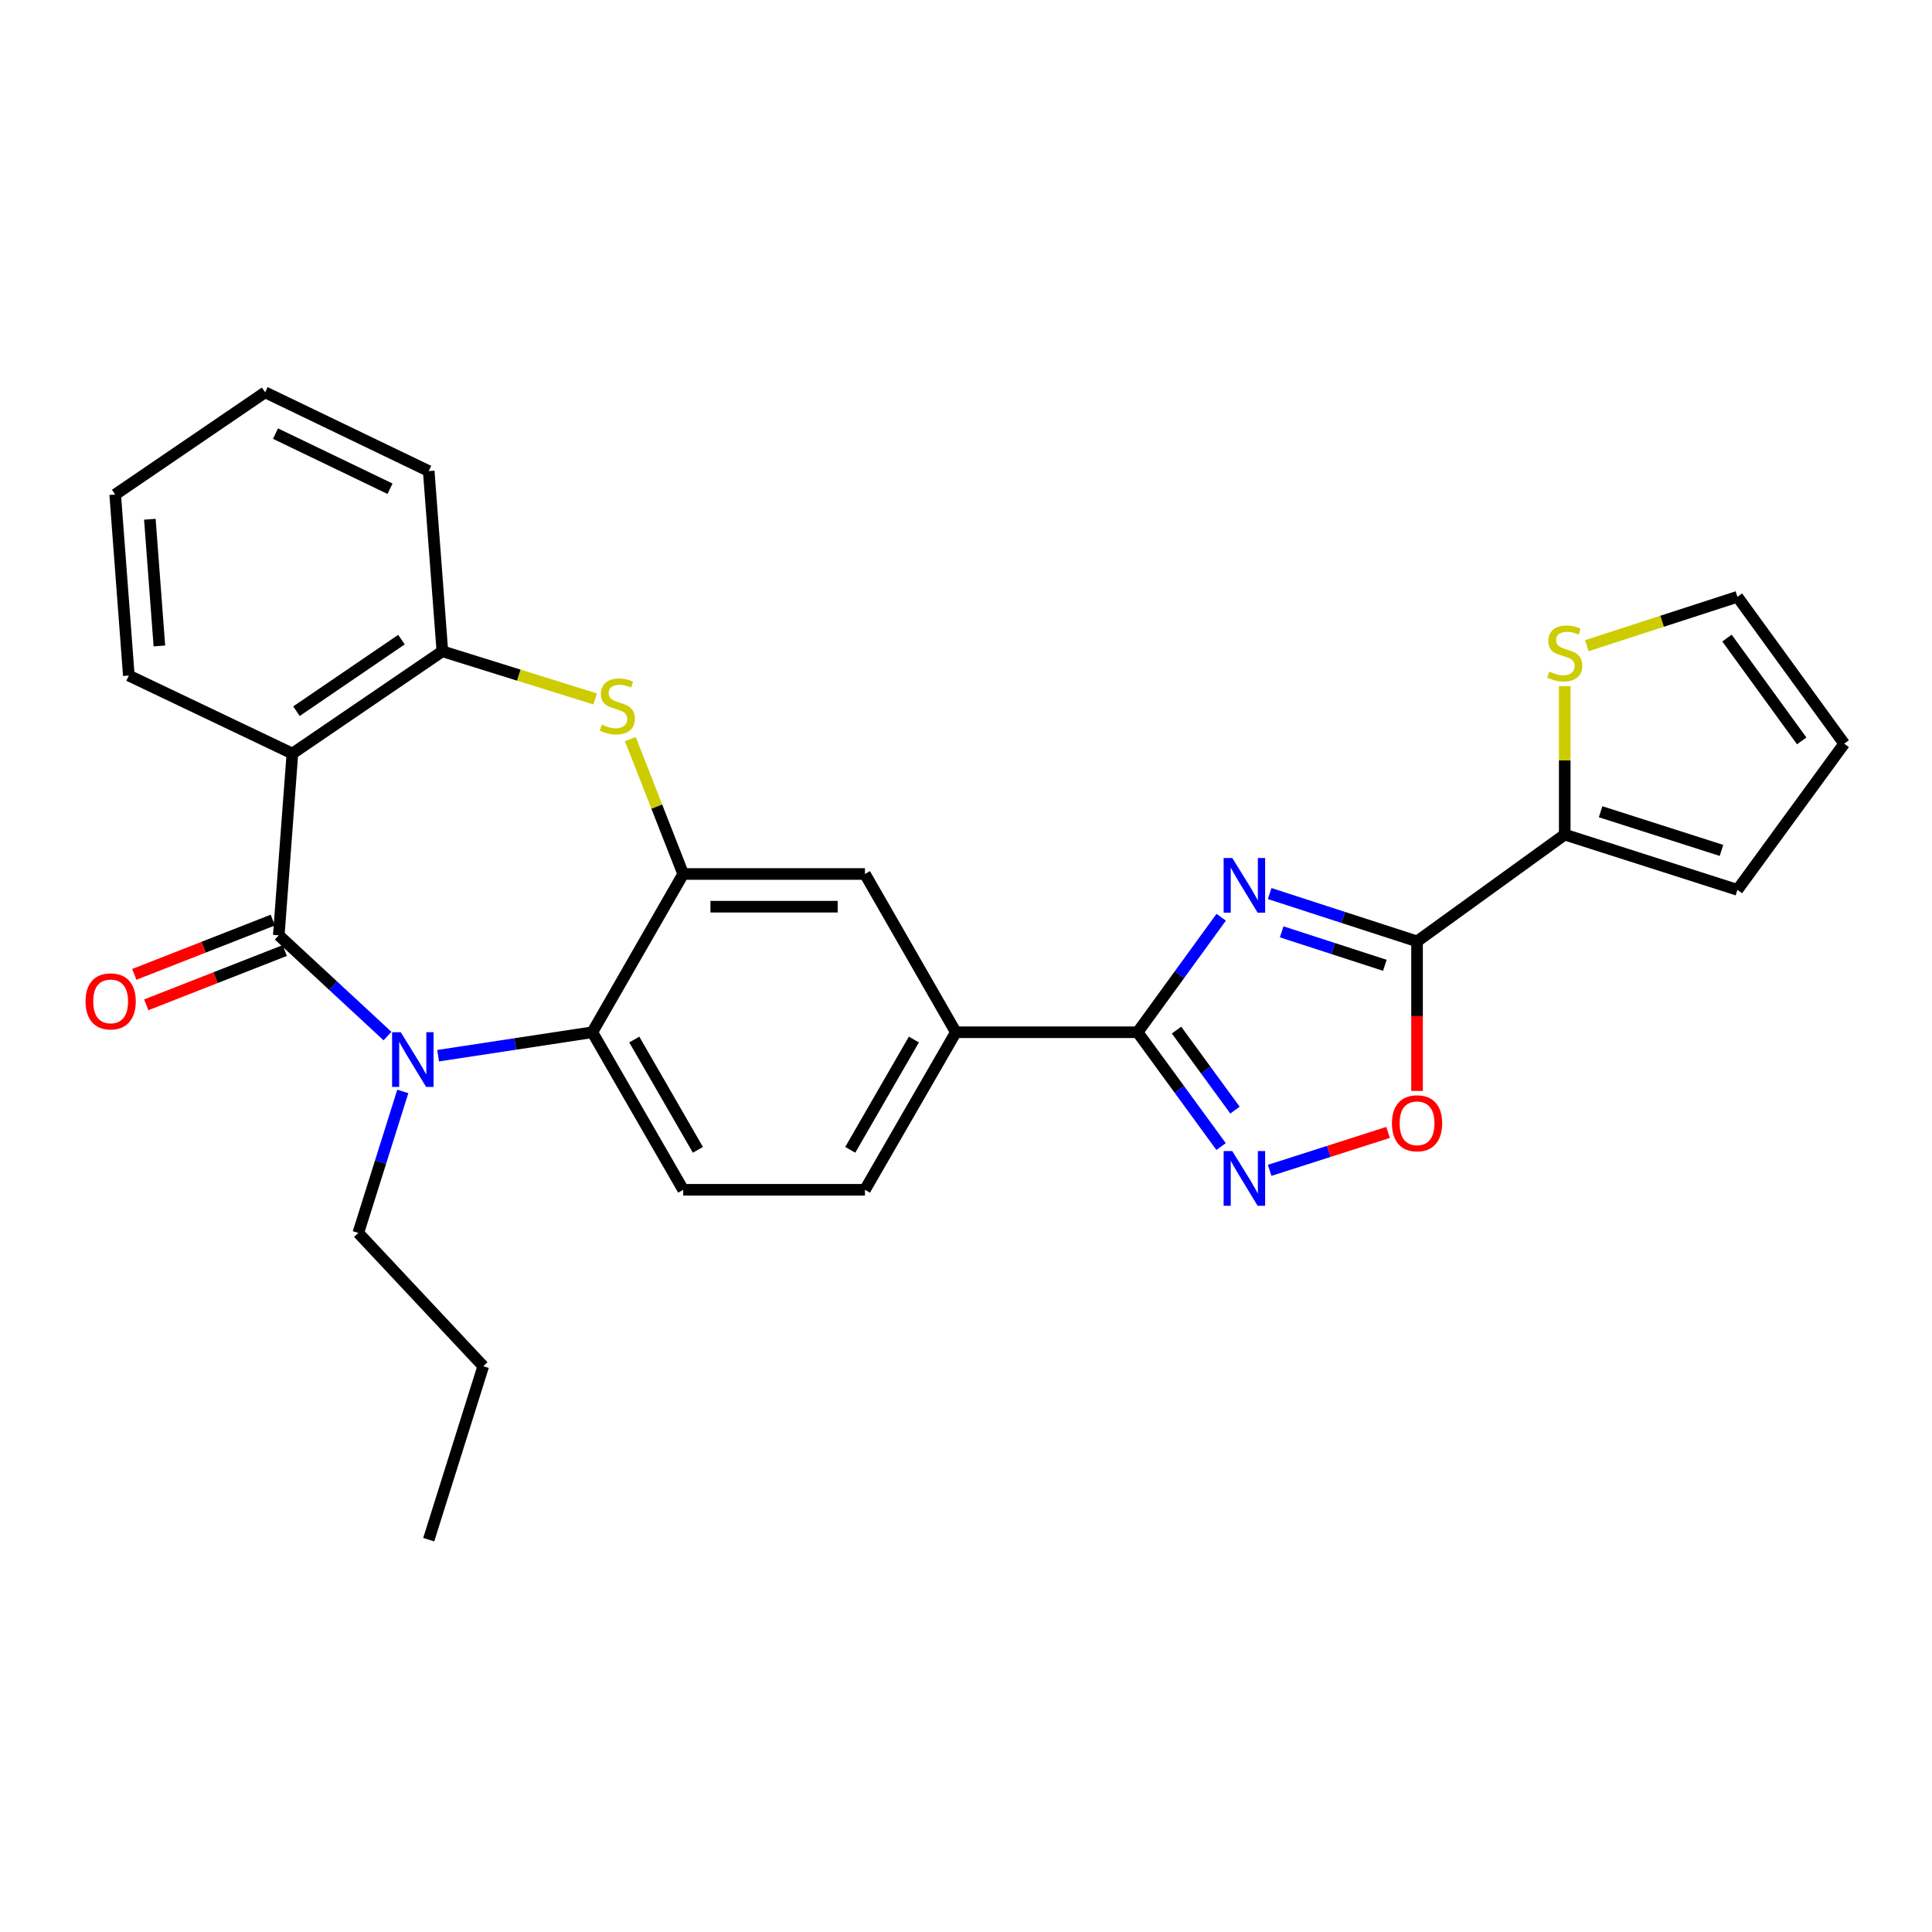 <?xml version='1.0' encoding='iso-8859-1'?>
<svg version='1.1' baseProfile='full'
              xmlns='http://www.w3.org/2000/svg'
                      xmlns:rdkit='http://www.rdkit.org/xml'
                      xmlns:xlink='http://www.w3.org/1999/xlink'
                  xml:space='preserve'
width='1000px' height='1000px' viewBox='0 0 1000 1000'>
<!-- END OF HEADER -->
<rect style='opacity:1.0;fill:#FFFFFF;stroke:none' width='1000' height='1000' x='0' y='0'> </rect>
<path class='bond-2' d='M 657.179,462.501 L 695.32,474.879' style='fill:none;fill-rule:evenodd;stroke:#0000FF;stroke-width:6px;stroke-linecap:butt;stroke-linejoin:miter;stroke-opacity:1' />
<path class='bond-2' d='M 695.32,474.879 L 733.462,487.257' style='fill:none;fill-rule:evenodd;stroke:#000000;stroke-width:6px;stroke-linecap:butt;stroke-linejoin:miter;stroke-opacity:1' />
<path class='bond-2' d='M 663.396,482.316 L 690.095,490.98' style='fill:none;fill-rule:evenodd;stroke:#0000FF;stroke-width:6px;stroke-linecap:butt;stroke-linejoin:miter;stroke-opacity:1' />
<path class='bond-2' d='M 690.095,490.98 L 716.794,499.645' style='fill:none;fill-rule:evenodd;stroke:#000000;stroke-width:6px;stroke-linecap:butt;stroke-linejoin:miter;stroke-opacity:1' />
<path class='bond-3' d='M 632.089,474.763 L 610.454,504.526' style='fill:none;fill-rule:evenodd;stroke:#0000FF;stroke-width:6px;stroke-linecap:butt;stroke-linejoin:miter;stroke-opacity:1' />
<path class='bond-3' d='M 610.454,504.526 L 588.819,534.289' style='fill:none;fill-rule:evenodd;stroke:#000000;stroke-width:6px;stroke-linecap:butt;stroke-linejoin:miter;stroke-opacity:1' />
<path class='bond-0' d='M 144.292,484.116 L 172.433,510.193' style='fill:none;fill-rule:evenodd;stroke:#000000;stroke-width:6px;stroke-linecap:butt;stroke-linejoin:miter;stroke-opacity:1' />
<path class='bond-0' d='M 172.433,510.193 L 200.574,536.271' style='fill:none;fill-rule:evenodd;stroke:#0000FF;stroke-width:6px;stroke-linecap:butt;stroke-linejoin:miter;stroke-opacity:1' />
<path class='bond-16' d='M 141.203,476.235 L 105.361,490.285' style='fill:none;fill-rule:evenodd;stroke:#000000;stroke-width:6px;stroke-linecap:butt;stroke-linejoin:miter;stroke-opacity:1' />
<path class='bond-16' d='M 105.361,490.285 L 69.519,504.334' style='fill:none;fill-rule:evenodd;stroke:#FF0000;stroke-width:6px;stroke-linecap:butt;stroke-linejoin:miter;stroke-opacity:1' />
<path class='bond-16' d='M 147.381,491.996 L 111.538,506.045' style='fill:none;fill-rule:evenodd;stroke:#000000;stroke-width:6px;stroke-linecap:butt;stroke-linejoin:miter;stroke-opacity:1' />
<path class='bond-16' d='M 111.538,506.045 L 75.696,520.095' style='fill:none;fill-rule:evenodd;stroke:#FF0000;stroke-width:6px;stroke-linecap:butt;stroke-linejoin:miter;stroke-opacity:1' />
<path class='bond-31' d='M 144.292,484.116 L 151.345,390.041' style='fill:none;fill-rule:evenodd;stroke:#000000;stroke-width:6px;stroke-linecap:butt;stroke-linejoin:miter;stroke-opacity:1' />
<path class='bond-1' d='M 226.768,546.425 L 266.678,540.357' style='fill:none;fill-rule:evenodd;stroke:#0000FF;stroke-width:6px;stroke-linecap:butt;stroke-linejoin:miter;stroke-opacity:1' />
<path class='bond-1' d='M 266.678,540.357 L 306.587,534.289' style='fill:none;fill-rule:evenodd;stroke:#000000;stroke-width:6px;stroke-linecap:butt;stroke-linejoin:miter;stroke-opacity:1' />
<path class='bond-21' d='M 208.486,564.927 L 196.971,601.545' style='fill:none;fill-rule:evenodd;stroke:#0000FF;stroke-width:6px;stroke-linecap:butt;stroke-linejoin:miter;stroke-opacity:1' />
<path class='bond-21' d='M 196.971,601.545 L 185.456,638.163' style='fill:none;fill-rule:evenodd;stroke:#000000;stroke-width:6px;stroke-linecap:butt;stroke-linejoin:miter;stroke-opacity:1' />
<path class='bond-9' d='M 733.462,487.257 L 733.462,525.958' style='fill:none;fill-rule:evenodd;stroke:#000000;stroke-width:6px;stroke-linecap:butt;stroke-linejoin:miter;stroke-opacity:1' />
<path class='bond-9' d='M 733.462,525.958 L 733.462,564.659' style='fill:none;fill-rule:evenodd;stroke:#FF0000;stroke-width:6px;stroke-linecap:butt;stroke-linejoin:miter;stroke-opacity:1' />
<path class='bond-11' d='M 733.462,487.257 L 809.903,431.986' style='fill:none;fill-rule:evenodd;stroke:#000000;stroke-width:6px;stroke-linecap:butt;stroke-linejoin:miter;stroke-opacity:1' />
<path class='bond-5' d='M 588.819,534.289 L 610.428,563.873' style='fill:none;fill-rule:evenodd;stroke:#000000;stroke-width:6px;stroke-linecap:butt;stroke-linejoin:miter;stroke-opacity:1' />
<path class='bond-5' d='M 610.428,563.873 L 632.036,593.456' style='fill:none;fill-rule:evenodd;stroke:#0000FF;stroke-width:6px;stroke-linecap:butt;stroke-linejoin:miter;stroke-opacity:1' />
<path class='bond-5' d='M 608.972,533.179 L 624.098,553.888' style='fill:none;fill-rule:evenodd;stroke:#000000;stroke-width:6px;stroke-linecap:butt;stroke-linejoin:miter;stroke-opacity:1' />
<path class='bond-5' d='M 624.098,553.888 L 639.224,574.596' style='fill:none;fill-rule:evenodd;stroke:#0000FF;stroke-width:6px;stroke-linecap:butt;stroke-linejoin:miter;stroke-opacity:1' />
<path class='bond-12' d='M 588.819,534.289 L 494.745,534.289' style='fill:none;fill-rule:evenodd;stroke:#000000;stroke-width:6px;stroke-linecap:butt;stroke-linejoin:miter;stroke-opacity:1' />
<path class='bond-4' d='M 151.345,390.041 L 228.971,337.112' style='fill:none;fill-rule:evenodd;stroke:#000000;stroke-width:6px;stroke-linecap:butt;stroke-linejoin:miter;stroke-opacity:1' />
<path class='bond-4' d='M 153.452,368.116 L 207.79,331.065' style='fill:none;fill-rule:evenodd;stroke:#000000;stroke-width:6px;stroke-linecap:butt;stroke-linejoin:miter;stroke-opacity:1' />
<path class='bond-22' d='M 151.345,390.041 L 66.675,349.667' style='fill:none;fill-rule:evenodd;stroke:#000000;stroke-width:6px;stroke-linecap:butt;stroke-linejoin:miter;stroke-opacity:1' />
<path class='bond-28' d='M 657.176,605.767 L 687.818,595.952' style='fill:none;fill-rule:evenodd;stroke:#0000FF;stroke-width:6px;stroke-linecap:butt;stroke-linejoin:miter;stroke-opacity:1' />
<path class='bond-28' d='M 687.818,595.952 L 718.459,586.137' style='fill:none;fill-rule:evenodd;stroke:#FF0000;stroke-width:6px;stroke-linecap:butt;stroke-linejoin:miter;stroke-opacity:1' />
<path class='bond-6' d='M 353.619,452.375 L 447.694,452.375' style='fill:none;fill-rule:evenodd;stroke:#000000;stroke-width:6px;stroke-linecap:butt;stroke-linejoin:miter;stroke-opacity:1' />
<path class='bond-6' d='M 367.73,469.303 L 433.582,469.303' style='fill:none;fill-rule:evenodd;stroke:#000000;stroke-width:6px;stroke-linecap:butt;stroke-linejoin:miter;stroke-opacity:1' />
<path class='bond-7' d='M 353.619,452.375 L 339.938,417.464' style='fill:none;fill-rule:evenodd;stroke:#000000;stroke-width:6px;stroke-linecap:butt;stroke-linejoin:miter;stroke-opacity:1' />
<path class='bond-7' d='M 339.938,417.464 L 326.256,382.553' style='fill:none;fill-rule:evenodd;stroke:#CCCC00;stroke-width:6px;stroke-linecap:butt;stroke-linejoin:miter;stroke-opacity:1' />
<path class='bond-30' d='M 353.619,452.375 L 306.587,534.289' style='fill:none;fill-rule:evenodd;stroke:#000000;stroke-width:6px;stroke-linecap:butt;stroke-linejoin:miter;stroke-opacity:1' />
<path class='bond-10' d='M 308.058,361.766 L 268.514,349.439' style='fill:none;fill-rule:evenodd;stroke:#CCCC00;stroke-width:6px;stroke-linecap:butt;stroke-linejoin:miter;stroke-opacity:1' />
<path class='bond-10' d='M 268.514,349.439 L 228.971,337.112' style='fill:none;fill-rule:evenodd;stroke:#000000;stroke-width:6px;stroke-linecap:butt;stroke-linejoin:miter;stroke-opacity:1' />
<path class='bond-8' d='M 306.587,534.289 L 353.619,615.837' style='fill:none;fill-rule:evenodd;stroke:#000000;stroke-width:6px;stroke-linecap:butt;stroke-linejoin:miter;stroke-opacity:1' />
<path class='bond-8' d='M 328.306,538.064 L 361.229,595.147' style='fill:none;fill-rule:evenodd;stroke:#000000;stroke-width:6px;stroke-linecap:butt;stroke-linejoin:miter;stroke-opacity:1' />
<path class='bond-23' d='M 228.971,337.112 L 221.908,243.828' style='fill:none;fill-rule:evenodd;stroke:#000000;stroke-width:6px;stroke-linecap:butt;stroke-linejoin:miter;stroke-opacity:1' />
<path class='bond-14' d='M 809.903,431.986 L 809.903,393.565' style='fill:none;fill-rule:evenodd;stroke:#000000;stroke-width:6px;stroke-linecap:butt;stroke-linejoin:miter;stroke-opacity:1' />
<path class='bond-14' d='M 809.903,393.565 L 809.903,355.143' style='fill:none;fill-rule:evenodd;stroke:#CCCC00;stroke-width:6px;stroke-linecap:butt;stroke-linejoin:miter;stroke-opacity:1' />
<path class='bond-17' d='M 809.903,431.986 L 899.284,460.585' style='fill:none;fill-rule:evenodd;stroke:#000000;stroke-width:6px;stroke-linecap:butt;stroke-linejoin:miter;stroke-opacity:1' />
<path class='bond-17' d='M 828.469,420.153 L 891.036,440.172' style='fill:none;fill-rule:evenodd;stroke:#000000;stroke-width:6px;stroke-linecap:butt;stroke-linejoin:miter;stroke-opacity:1' />
<path class='bond-13' d='M 494.745,534.289 L 447.694,452.375' style='fill:none;fill-rule:evenodd;stroke:#000000;stroke-width:6px;stroke-linecap:butt;stroke-linejoin:miter;stroke-opacity:1' />
<path class='bond-18' d='M 494.745,534.289 L 447.694,615.837' style='fill:none;fill-rule:evenodd;stroke:#000000;stroke-width:6px;stroke-linecap:butt;stroke-linejoin:miter;stroke-opacity:1' />
<path class='bond-18' d='M 473.024,538.061 L 440.089,595.144' style='fill:none;fill-rule:evenodd;stroke:#000000;stroke-width:6px;stroke-linecap:butt;stroke-linejoin:miter;stroke-opacity:1' />
<path class='bond-19' d='M 821.332,334.203 L 860.308,321.555' style='fill:none;fill-rule:evenodd;stroke:#CCCC00;stroke-width:6px;stroke-linecap:butt;stroke-linejoin:miter;stroke-opacity:1' />
<path class='bond-19' d='M 860.308,321.555 L 899.284,308.908' style='fill:none;fill-rule:evenodd;stroke:#000000;stroke-width:6px;stroke-linecap:butt;stroke-linejoin:miter;stroke-opacity:1' />
<path class='bond-15' d='M 353.619,615.837 L 447.694,615.837' style='fill:none;fill-rule:evenodd;stroke:#000000;stroke-width:6px;stroke-linecap:butt;stroke-linejoin:miter;stroke-opacity:1' />
<path class='bond-20' d='M 899.284,460.585 L 954.545,384.935' style='fill:none;fill-rule:evenodd;stroke:#000000;stroke-width:6px;stroke-linecap:butt;stroke-linejoin:miter;stroke-opacity:1' />
<path class='bond-29' d='M 899.284,308.908 L 954.545,384.935' style='fill:none;fill-rule:evenodd;stroke:#000000;stroke-width:6px;stroke-linecap:butt;stroke-linejoin:miter;stroke-opacity:1' />
<path class='bond-29' d='M 893.88,330.265 L 932.563,383.484' style='fill:none;fill-rule:evenodd;stroke:#000000;stroke-width:6px;stroke-linecap:butt;stroke-linejoin:miter;stroke-opacity:1' />
<path class='bond-24' d='M 185.456,638.163 L 250.131,707.155' style='fill:none;fill-rule:evenodd;stroke:#000000;stroke-width:6px;stroke-linecap:butt;stroke-linejoin:miter;stroke-opacity:1' />
<path class='bond-32' d='M 66.675,349.667 L 59.622,255.979' style='fill:none;fill-rule:evenodd;stroke:#000000;stroke-width:6px;stroke-linecap:butt;stroke-linejoin:miter;stroke-opacity:1' />
<path class='bond-32' d='M 82.498,334.343 L 77.56,268.761' style='fill:none;fill-rule:evenodd;stroke:#000000;stroke-width:6px;stroke-linecap:butt;stroke-linejoin:miter;stroke-opacity:1' />
<path class='bond-26' d='M 221.908,243.828 L 137.238,203.068' style='fill:none;fill-rule:evenodd;stroke:#000000;stroke-width:6px;stroke-linecap:butt;stroke-linejoin:miter;stroke-opacity:1' />
<path class='bond-26' d='M 201.865,252.967 L 142.596,224.435' style='fill:none;fill-rule:evenodd;stroke:#000000;stroke-width:6px;stroke-linecap:butt;stroke-linejoin:miter;stroke-opacity:1' />
<path class='bond-27' d='M 250.131,707.155 L 221.908,796.932' style='fill:none;fill-rule:evenodd;stroke:#000000;stroke-width:6px;stroke-linecap:butt;stroke-linejoin:miter;stroke-opacity:1' />
<path class='bond-25' d='M 59.622,255.979 L 137.238,203.068' style='fill:none;fill-rule:evenodd;stroke:#000000;stroke-width:6px;stroke-linecap:butt;stroke-linejoin:miter;stroke-opacity:1' />
<path  class='atom-0' d='M 637.83 444.093
L 647.11 459.093
Q 648.03 460.573, 649.51 463.253
Q 650.99 465.933, 651.07 466.093
L 651.07 444.093
L 654.83 444.093
L 654.83 472.413
L 650.95 472.413
L 640.99 456.013
Q 639.83 454.093, 638.59 451.893
Q 637.39 449.693, 637.03 449.013
L 637.03 472.413
L 633.35 472.413
L 633.35 444.093
L 637.83 444.093
' fill='#0000FF'/>
<path  class='atom-2' d='M 207.419 534.255
L 216.699 549.255
Q 217.619 550.735, 219.099 553.415
Q 220.579 556.095, 220.659 556.255
L 220.659 534.255
L 224.419 534.255
L 224.419 562.575
L 220.539 562.575
L 210.579 546.175
Q 209.419 544.255, 208.179 542.055
Q 206.979 539.855, 206.619 539.175
L 206.619 562.575
L 202.939 562.575
L 202.939 534.255
L 207.419 534.255
' fill='#0000FF'/>
<path  class='atom-6' d='M 637.83 595.799
L 647.11 610.799
Q 648.03 612.279, 649.51 614.959
Q 650.99 617.639, 651.07 617.799
L 651.07 595.799
L 654.83 595.799
L 654.83 624.119
L 650.95 624.119
L 640.99 607.719
Q 639.83 605.799, 638.59 603.599
Q 637.39 601.399, 637.03 600.719
L 637.03 624.119
L 633.35 624.119
L 633.35 595.799
L 637.83 595.799
' fill='#0000FF'/>
<path  class='atom-8' d='M 311.509 375.055
Q 311.829 375.175, 313.149 375.735
Q 314.469 376.295, 315.909 376.655
Q 317.389 376.975, 318.829 376.975
Q 321.509 376.975, 323.069 375.695
Q 324.629 374.375, 324.629 372.095
Q 324.629 370.535, 323.829 369.575
Q 323.069 368.615, 321.869 368.095
Q 320.669 367.575, 318.669 366.975
Q 316.149 366.215, 314.629 365.495
Q 313.149 364.775, 312.069 363.255
Q 311.029 361.735, 311.029 359.175
Q 311.029 355.615, 313.429 353.415
Q 315.869 351.215, 320.669 351.215
Q 323.949 351.215, 327.669 352.775
L 326.749 355.855
Q 323.349 354.455, 320.789 354.455
Q 318.029 354.455, 316.509 355.615
Q 314.989 356.735, 315.029 358.695
Q 315.029 360.215, 315.789 361.135
Q 316.589 362.055, 317.709 362.575
Q 318.869 363.095, 320.789 363.695
Q 323.349 364.495, 324.869 365.295
Q 326.389 366.095, 327.469 367.735
Q 328.589 369.335, 328.589 372.095
Q 328.589 376.015, 325.949 378.135
Q 323.349 380.215, 318.989 380.215
Q 316.469 380.215, 314.549 379.655
Q 312.669 379.135, 310.429 378.215
L 311.509 375.055
' fill='#CCCC00'/>
<path  class='atom-10' d='M 720.462 581.411
Q 720.462 574.611, 723.822 570.811
Q 727.182 567.011, 733.462 567.011
Q 739.742 567.011, 743.102 570.811
Q 746.462 574.611, 746.462 581.411
Q 746.462 588.291, 743.062 592.211
Q 739.662 596.091, 733.462 596.091
Q 727.222 596.091, 723.822 592.211
Q 720.462 588.331, 720.462 581.411
M 733.462 592.891
Q 737.782 592.891, 740.102 590.011
Q 742.462 587.091, 742.462 581.411
Q 742.462 575.851, 740.102 573.051
Q 737.782 570.211, 733.462 570.211
Q 729.142 570.211, 726.782 573.011
Q 724.462 575.811, 724.462 581.411
Q 724.462 587.131, 726.782 590.011
Q 729.142 592.891, 733.462 592.891
' fill='#FF0000'/>
<path  class='atom-15' d='M 801.903 347.632
Q 802.223 347.752, 803.543 348.312
Q 804.863 348.872, 806.303 349.232
Q 807.783 349.552, 809.223 349.552
Q 811.903 349.552, 813.463 348.272
Q 815.023 346.952, 815.023 344.672
Q 815.023 343.112, 814.223 342.152
Q 813.463 341.192, 812.263 340.672
Q 811.063 340.152, 809.063 339.552
Q 806.543 338.792, 805.023 338.072
Q 803.543 337.352, 802.463 335.832
Q 801.423 334.312, 801.423 331.752
Q 801.423 328.192, 803.823 325.992
Q 806.263 323.792, 811.063 323.792
Q 814.343 323.792, 818.063 325.352
L 817.143 328.432
Q 813.743 327.032, 811.183 327.032
Q 808.423 327.032, 806.903 328.192
Q 805.383 329.312, 805.423 331.272
Q 805.423 332.792, 806.183 333.712
Q 806.983 334.632, 808.103 335.152
Q 809.263 335.672, 811.183 336.272
Q 813.743 337.072, 815.263 337.872
Q 816.783 338.672, 817.863 340.312
Q 818.983 341.912, 818.983 344.672
Q 818.983 348.592, 816.343 350.712
Q 813.743 352.792, 809.383 352.792
Q 806.863 352.792, 804.943 352.232
Q 803.063 351.712, 800.823 350.792
L 801.903 347.632
' fill='#CCCC00'/>
<path  class='atom-17' d='M 44.271 518.306
Q 44.271 511.506, 47.631 507.706
Q 50.991 503.906, 57.271 503.906
Q 63.551 503.906, 66.911 507.706
Q 70.271 511.506, 70.271 518.306
Q 70.271 525.186, 66.871 529.106
Q 63.471 532.986, 57.271 532.986
Q 51.031 532.986, 47.631 529.106
Q 44.271 525.226, 44.271 518.306
M 57.271 529.786
Q 61.591 529.786, 63.911 526.906
Q 66.271 523.986, 66.271 518.306
Q 66.271 512.746, 63.911 509.946
Q 61.591 507.106, 57.271 507.106
Q 52.951 507.106, 50.591 509.906
Q 48.271 512.706, 48.271 518.306
Q 48.271 524.026, 50.591 526.906
Q 52.951 529.786, 57.271 529.786
' fill='#FF0000'/>
</svg>
